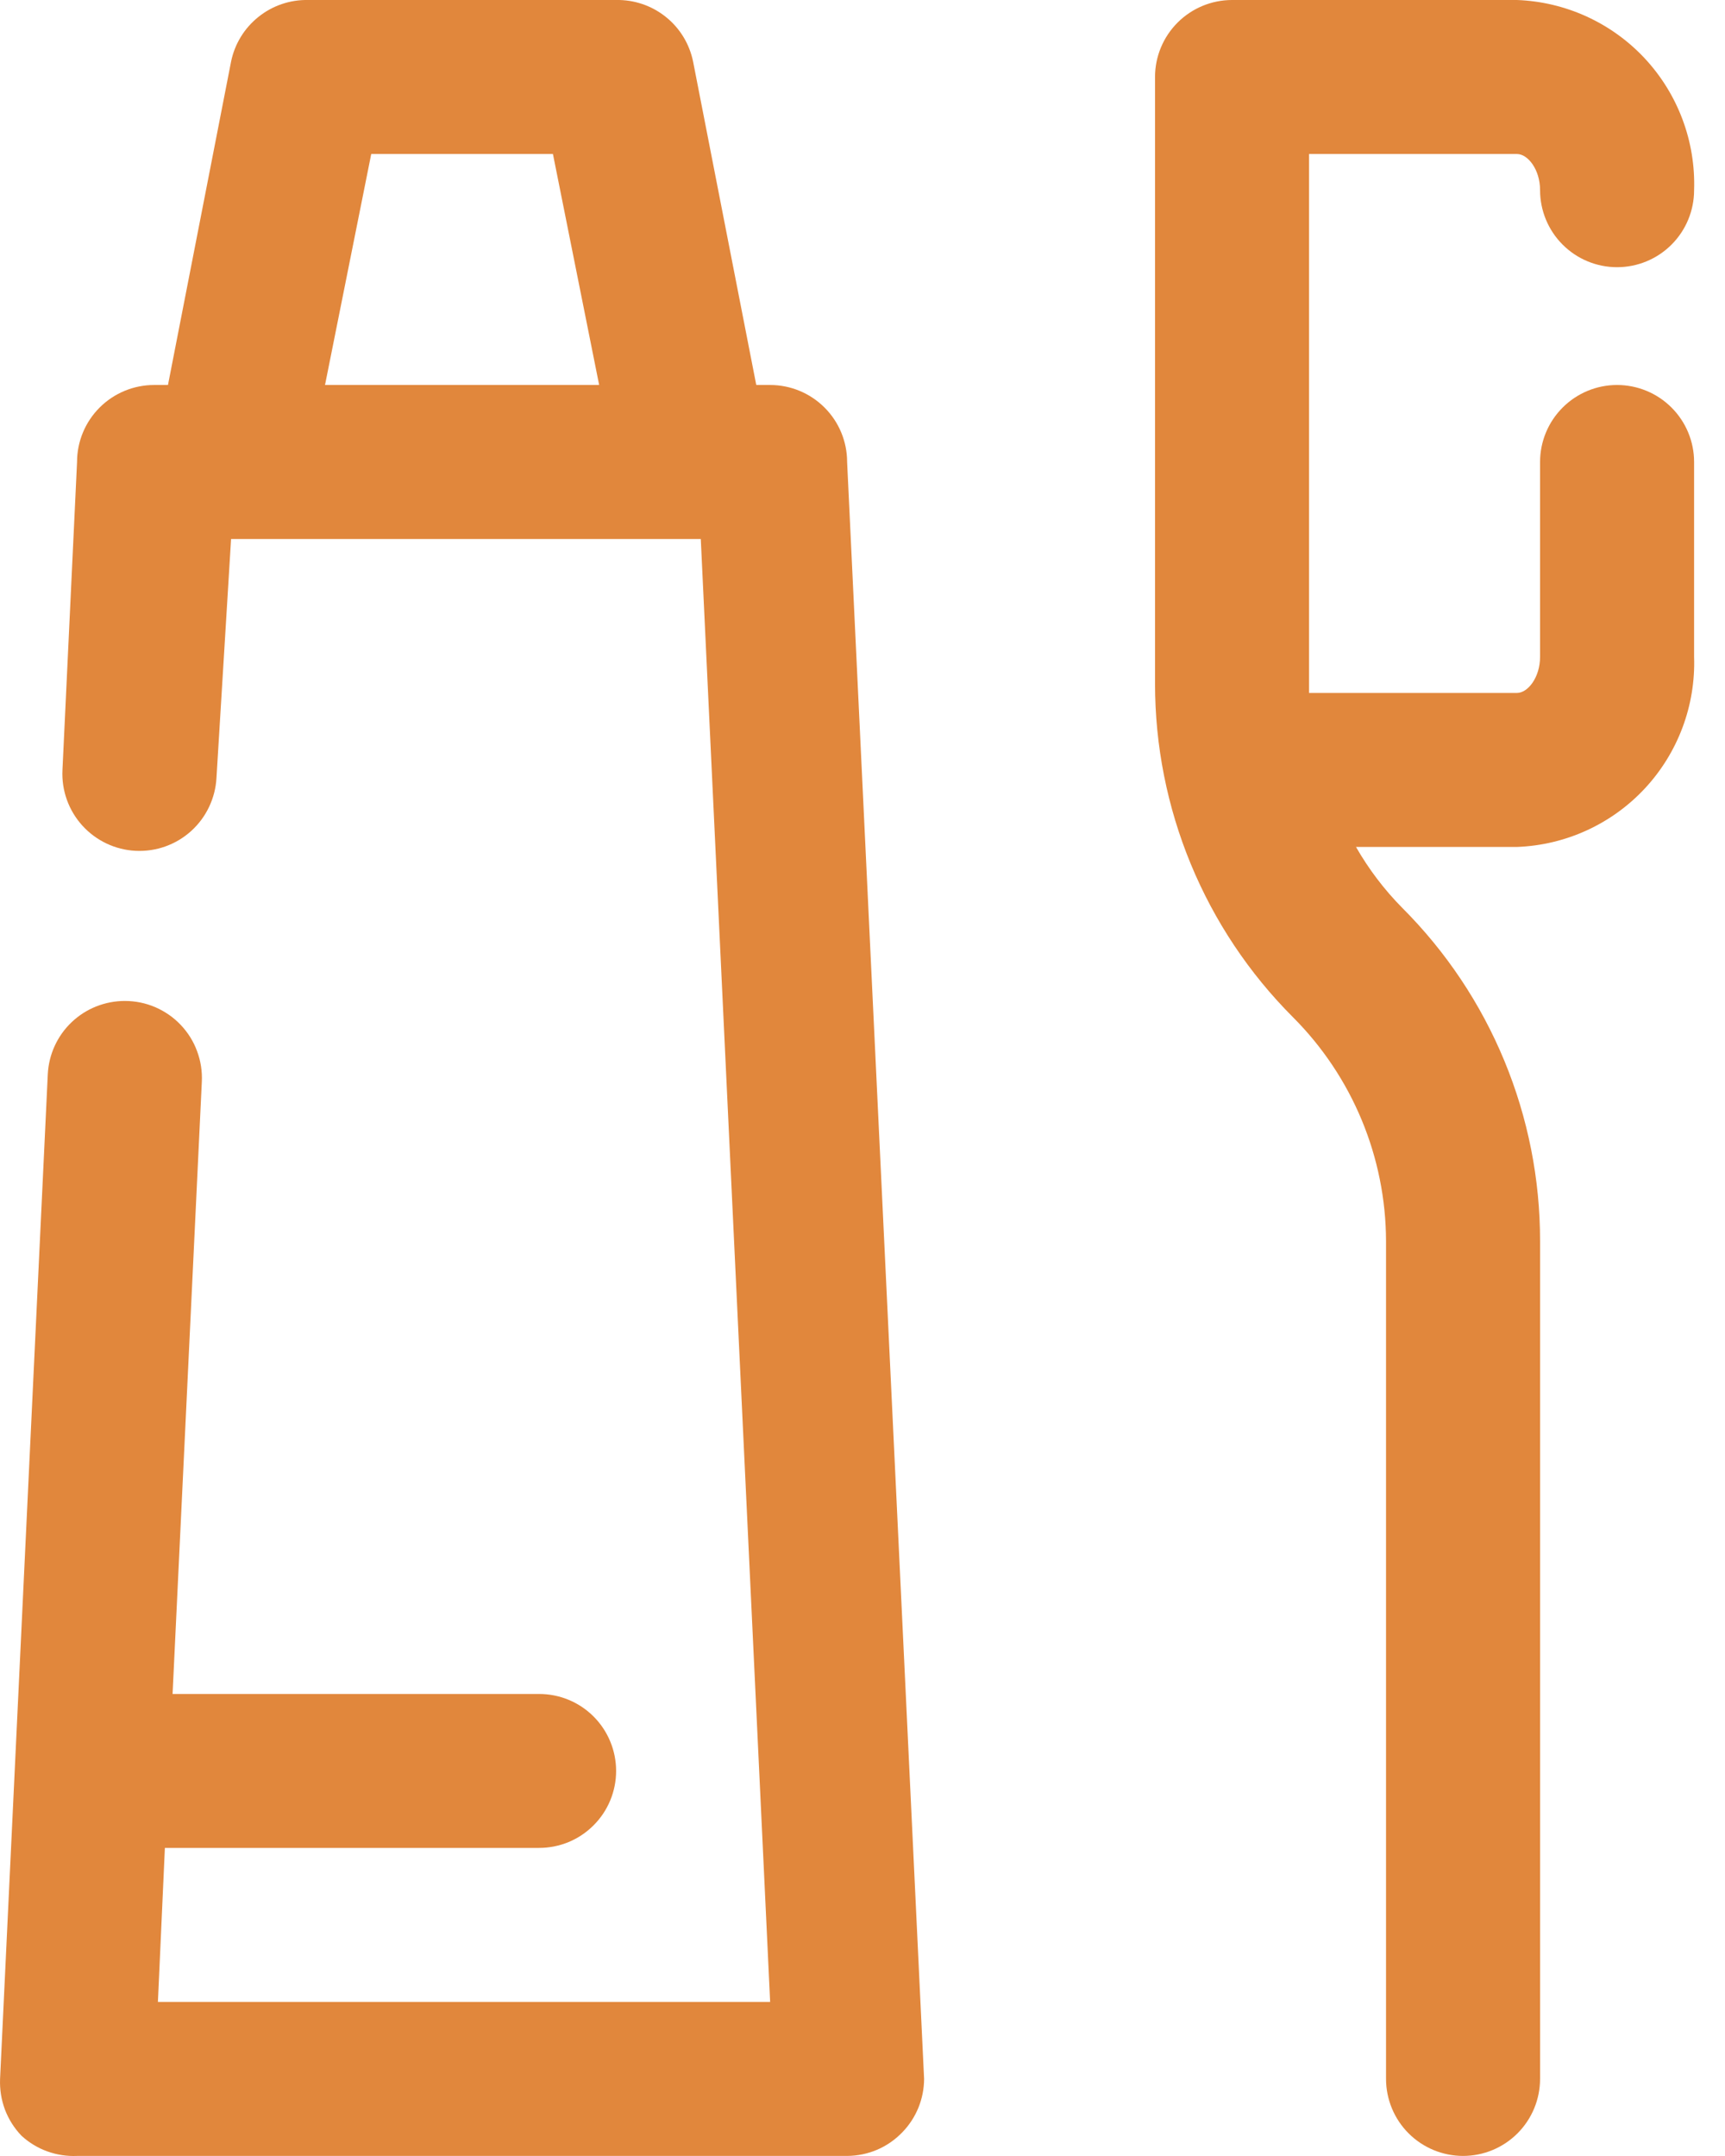 <?xml version="1.0" encoding="UTF-8"?> <svg xmlns="http://www.w3.org/2000/svg" width="24" height="30" viewBox="0 0 24 30" fill="none"><path d="M22.498 5.357C22.214 5.357 21.942 5.47 21.741 5.671C21.54 5.872 21.427 6.144 21.427 6.428V9.139C21.427 9.428 21.256 9.642 21.106 9.642H18.213C18.213 9.642 18.213 9.557 18.213 9.514V2.143H21.106C21.256 2.143 21.427 2.357 21.427 2.646C21.427 2.93 21.54 3.203 21.741 3.404C21.942 3.605 22.214 3.718 22.498 3.718C22.783 3.718 23.055 3.605 23.256 3.404C23.457 3.203 23.57 2.93 23.57 2.646C23.593 1.969 23.346 1.31 22.885 0.814C22.423 0.318 21.783 0.025 21.106 0H17.142C16.858 0 16.585 0.113 16.384 0.314C16.183 0.515 16.07 0.787 16.07 1.071V9.514C16.07 10.375 16.239 11.228 16.568 12.024C16.897 12.82 17.379 13.543 17.988 14.153C18.815 14.98 19.281 16.101 19.284 17.271V28.927C19.284 29.211 19.397 29.484 19.598 29.685C19.799 29.886 20.072 29.999 20.356 29.999C20.64 29.999 20.912 29.886 21.113 29.685C21.314 29.484 21.427 29.211 21.427 28.927V17.271C21.428 16.409 21.259 15.556 20.93 14.76C20.601 13.964 20.118 13.241 19.509 12.632C19.259 12.379 19.043 12.094 18.866 11.785H21.106C21.783 11.76 22.423 11.467 22.885 10.971C23.346 10.475 23.593 9.816 23.57 9.139V6.428C23.57 6.144 23.457 5.872 23.256 5.671C23.055 5.47 22.783 5.357 22.498 5.357Z" fill="#E1873C"></path><path d="M10.715 5.357H10.522L9.643 0.857C9.593 0.612 9.459 0.391 9.263 0.235C9.067 0.078 8.823 -0.005 8.572 0H4.286C4.036 -0.005 3.791 0.078 3.596 0.235C3.4 0.391 3.265 0.612 3.215 0.857L2.337 5.357H2.144C1.86 5.357 1.587 5.47 1.386 5.671C1.185 5.872 1.072 6.144 1.072 6.428L0.869 10.714C0.855 10.998 0.954 11.276 1.145 11.487C1.336 11.698 1.603 11.825 1.887 11.839C2.171 11.853 2.449 11.754 2.66 11.563C2.871 11.372 2.997 11.105 3.012 10.821L3.215 7.5H9.75L10.715 27.856H2.197L2.294 25.713H7.501C7.785 25.713 8.057 25.601 8.258 25.399C8.459 25.199 8.572 24.926 8.572 24.642C8.572 24.358 8.459 24.085 8.258 23.884C8.057 23.683 7.785 23.571 7.501 23.571H2.401L2.808 15.053C2.815 14.908 2.793 14.763 2.742 14.627C2.692 14.49 2.614 14.366 2.514 14.261C2.414 14.155 2.293 14.072 2.159 14.014C2.026 13.957 1.882 13.928 1.737 13.928C1.462 13.928 1.197 14.033 0.997 14.223C0.798 14.412 0.679 14.671 0.665 14.946L0.001 28.927C-0.005 29.073 0.018 29.218 0.069 29.355C0.121 29.491 0.2 29.616 0.301 29.72C0.405 29.815 0.527 29.889 0.659 29.936C0.791 29.984 0.932 30.005 1.072 29.999H11.786C11.93 29.998 12.073 29.969 12.206 29.912C12.338 29.855 12.458 29.771 12.557 29.667C12.749 29.468 12.856 29.203 12.857 28.927L11.786 6.428C11.786 6.144 11.673 5.872 11.472 5.671C11.271 5.47 10.999 5.357 10.715 5.357ZM4.522 5.357L5.165 2.143H7.693L8.336 5.357H4.522Z" fill="#E1873C"></path></svg> 